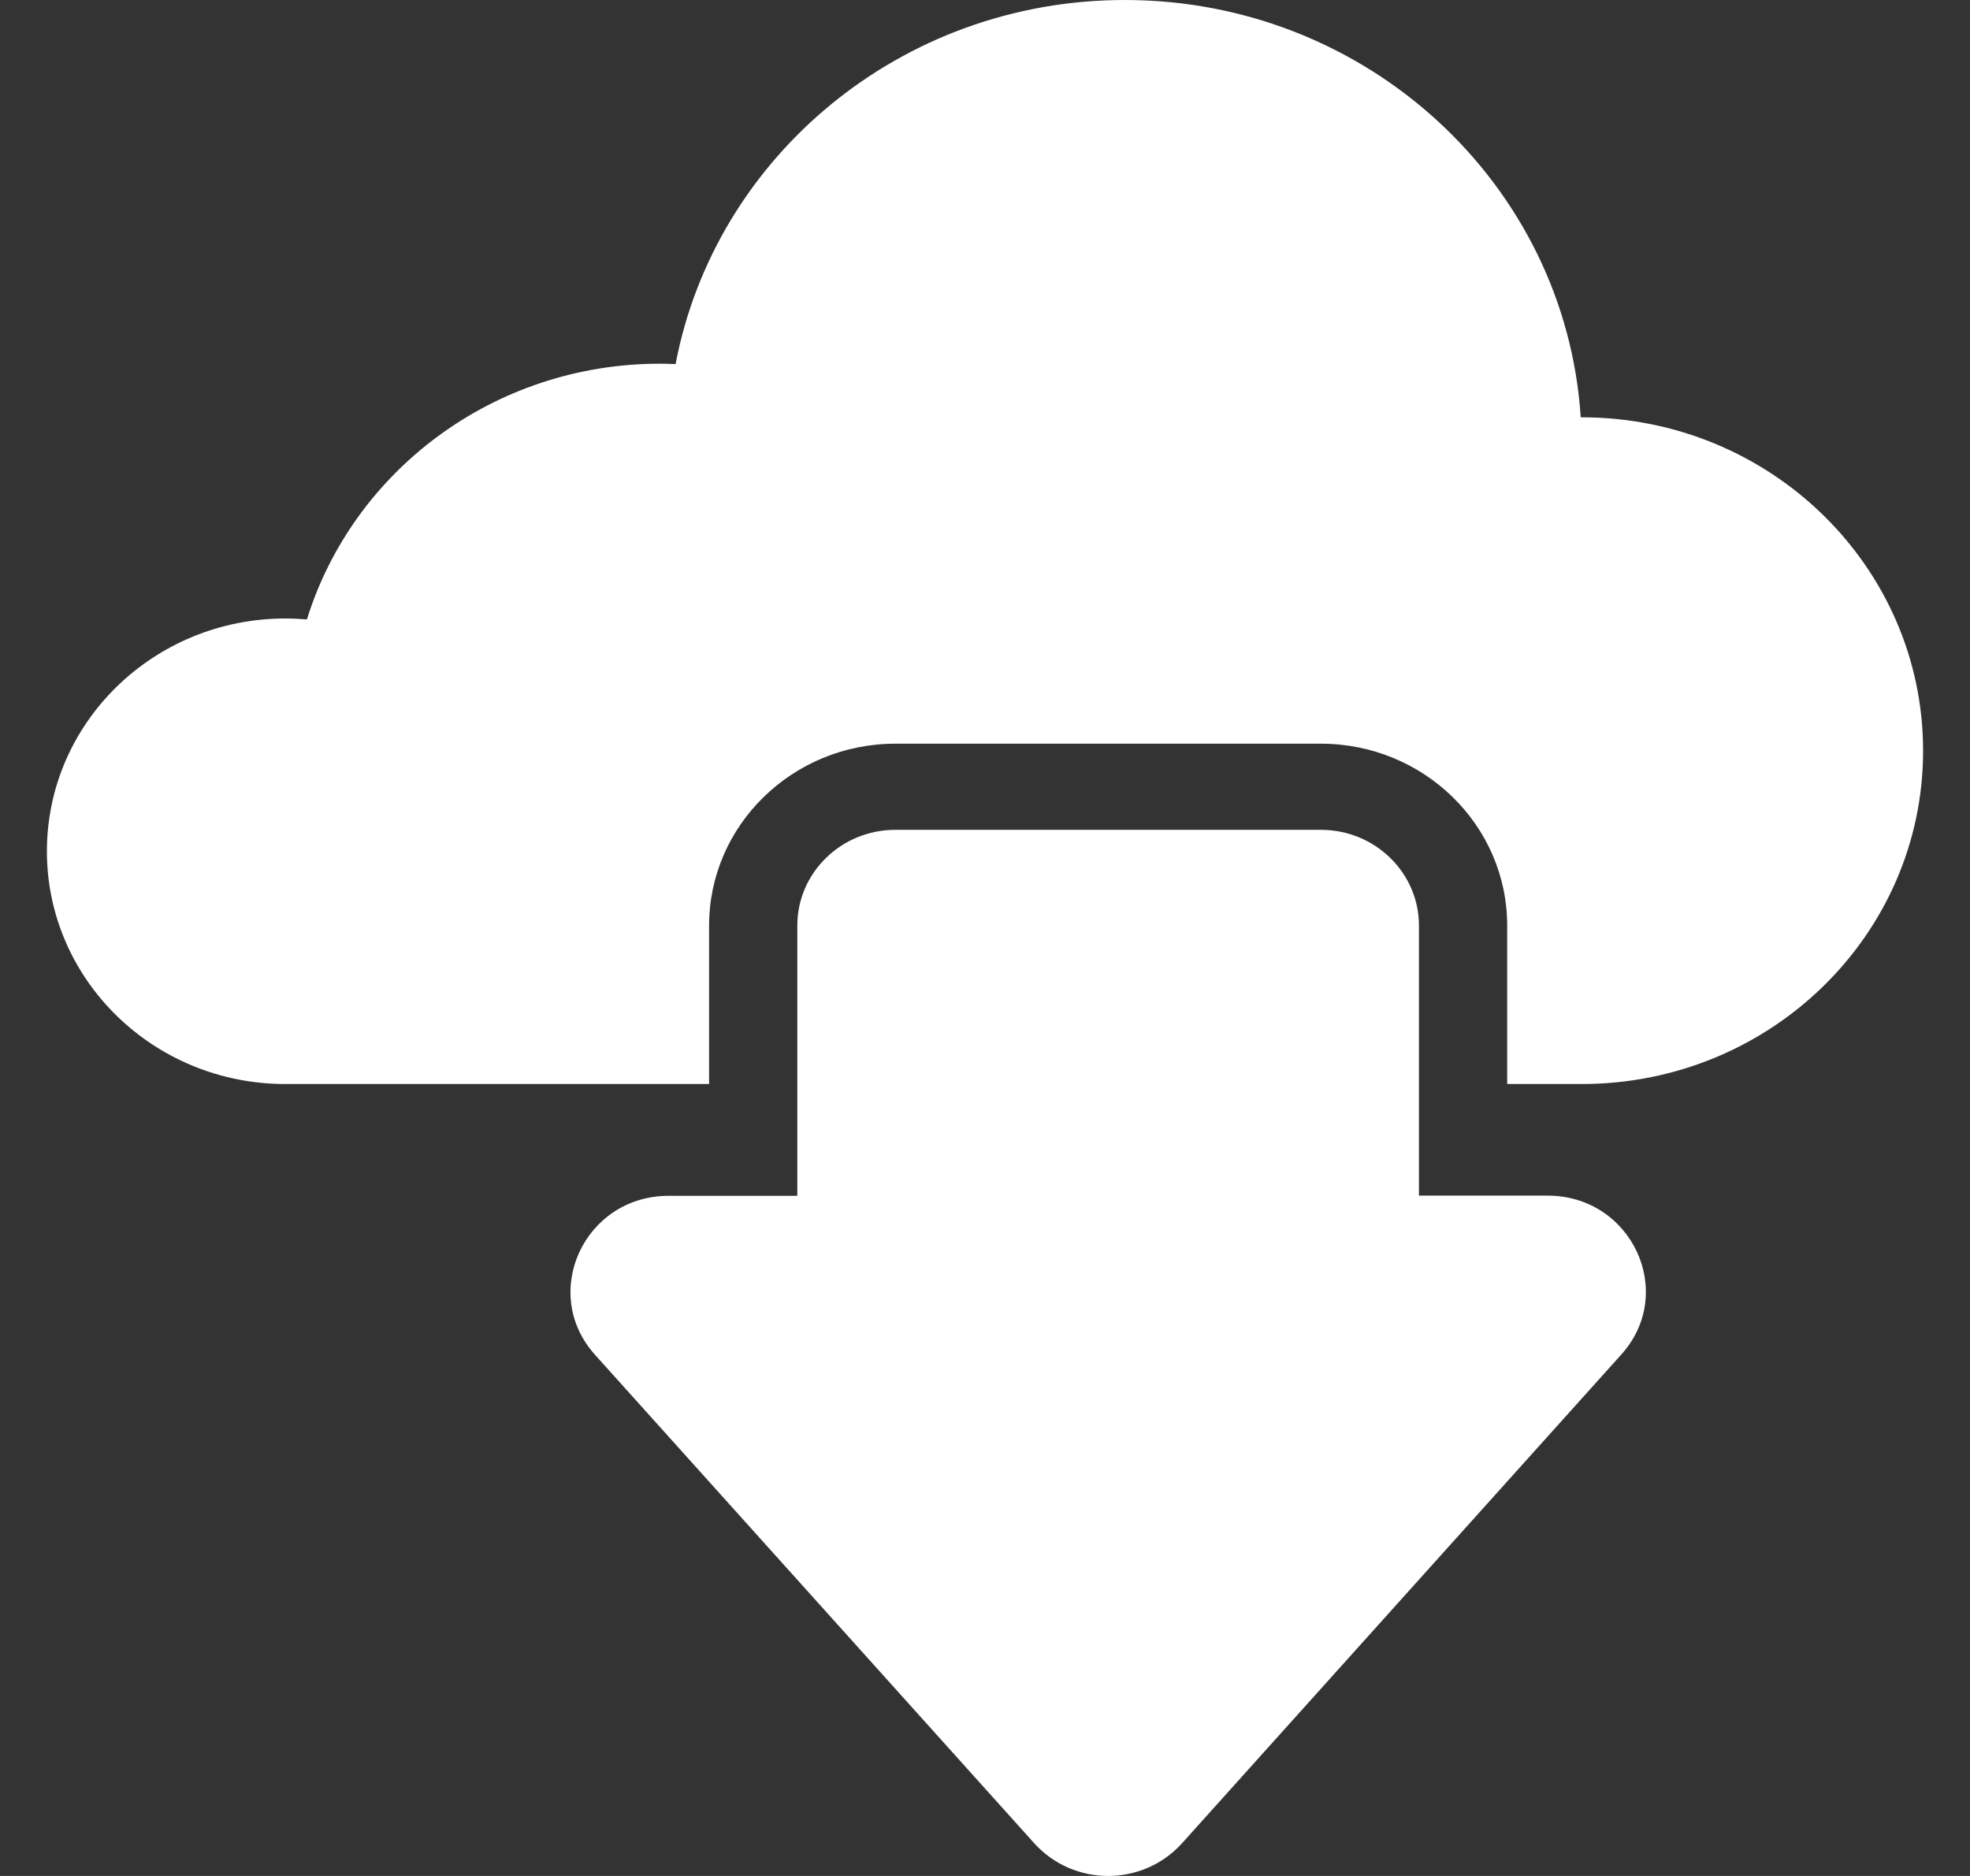 <?xml version="1.0" encoding="utf-8"?>
<!-- Generator: Adobe Illustrator 16.0.0, SVG Export Plug-In . SVG Version: 6.00 Build 0)  -->
<!DOCTYPE svg PUBLIC "-//W3C//DTD SVG 1.1//EN" "http://www.w3.org/Graphics/SVG/1.1/DTD/svg11.dtd">
<svg version="1.1" id="Capa_1" xmlns="http://www.w3.org/2000/svg" xmlns:xlink="http://www.w3.org/1999/xlink" x="0px" y="0px"
	 width="105px" height="100px" viewBox="437.5 440 105 100" enable-background="new 437.5 440 105 100" xml:space="preserve">
<rect x="437.5" y="440" width="105" height="100" fill="#333333" stroke="none"/>
<g>
	<path fill="#FFFFFF" d="M521.804,462.245c-0.021,0-0.031,0-0.052,0c-0.806-12.418-11.383-22.245-24.3-22.245
		c-11.925,0-21.844,8.367-23.944,19.408c-0.272-0.01-0.554-0.021-0.826-0.021c-8.884,0-16.378,5.745-18.824,13.633
		c-0.376-0.031-0.763-0.051-1.149-0.051c-7.013,0-12.709,5.551-12.709,12.408c0,6.847,5.686,12.408,12.709,12.408
		c0.105,0,22.585,0,22.585,0v-8.448c0-5.347,4.453-9.694,9.929-9.694h22.68c5.478,0,9.929,4.347,9.929,9.694v8.448h3.972
		c10.054,0,18.196-7.958,18.196-17.765S531.857,462.245,521.804,462.245z"/>
	<path fill="#FFFFFF" d="M513.129,489.337c0-2.816-2.341-5.102-5.226-5.102h-22.68c-2.885,0-5.226,2.286-5.226,5.102v14.407h-6.856
		c-4.494,0-6.888,5.174-3.93,8.471l23.422,26.051c1.045,1.152,2.488,1.734,3.93,1.734c1.442,0,2.885-0.582,3.93-1.734l23.422-26.062
		c2.968-3.296,0.564-8.47-3.93-8.47h-6.856V489.337L513.129,489.337z"/>
</g>
</svg>
